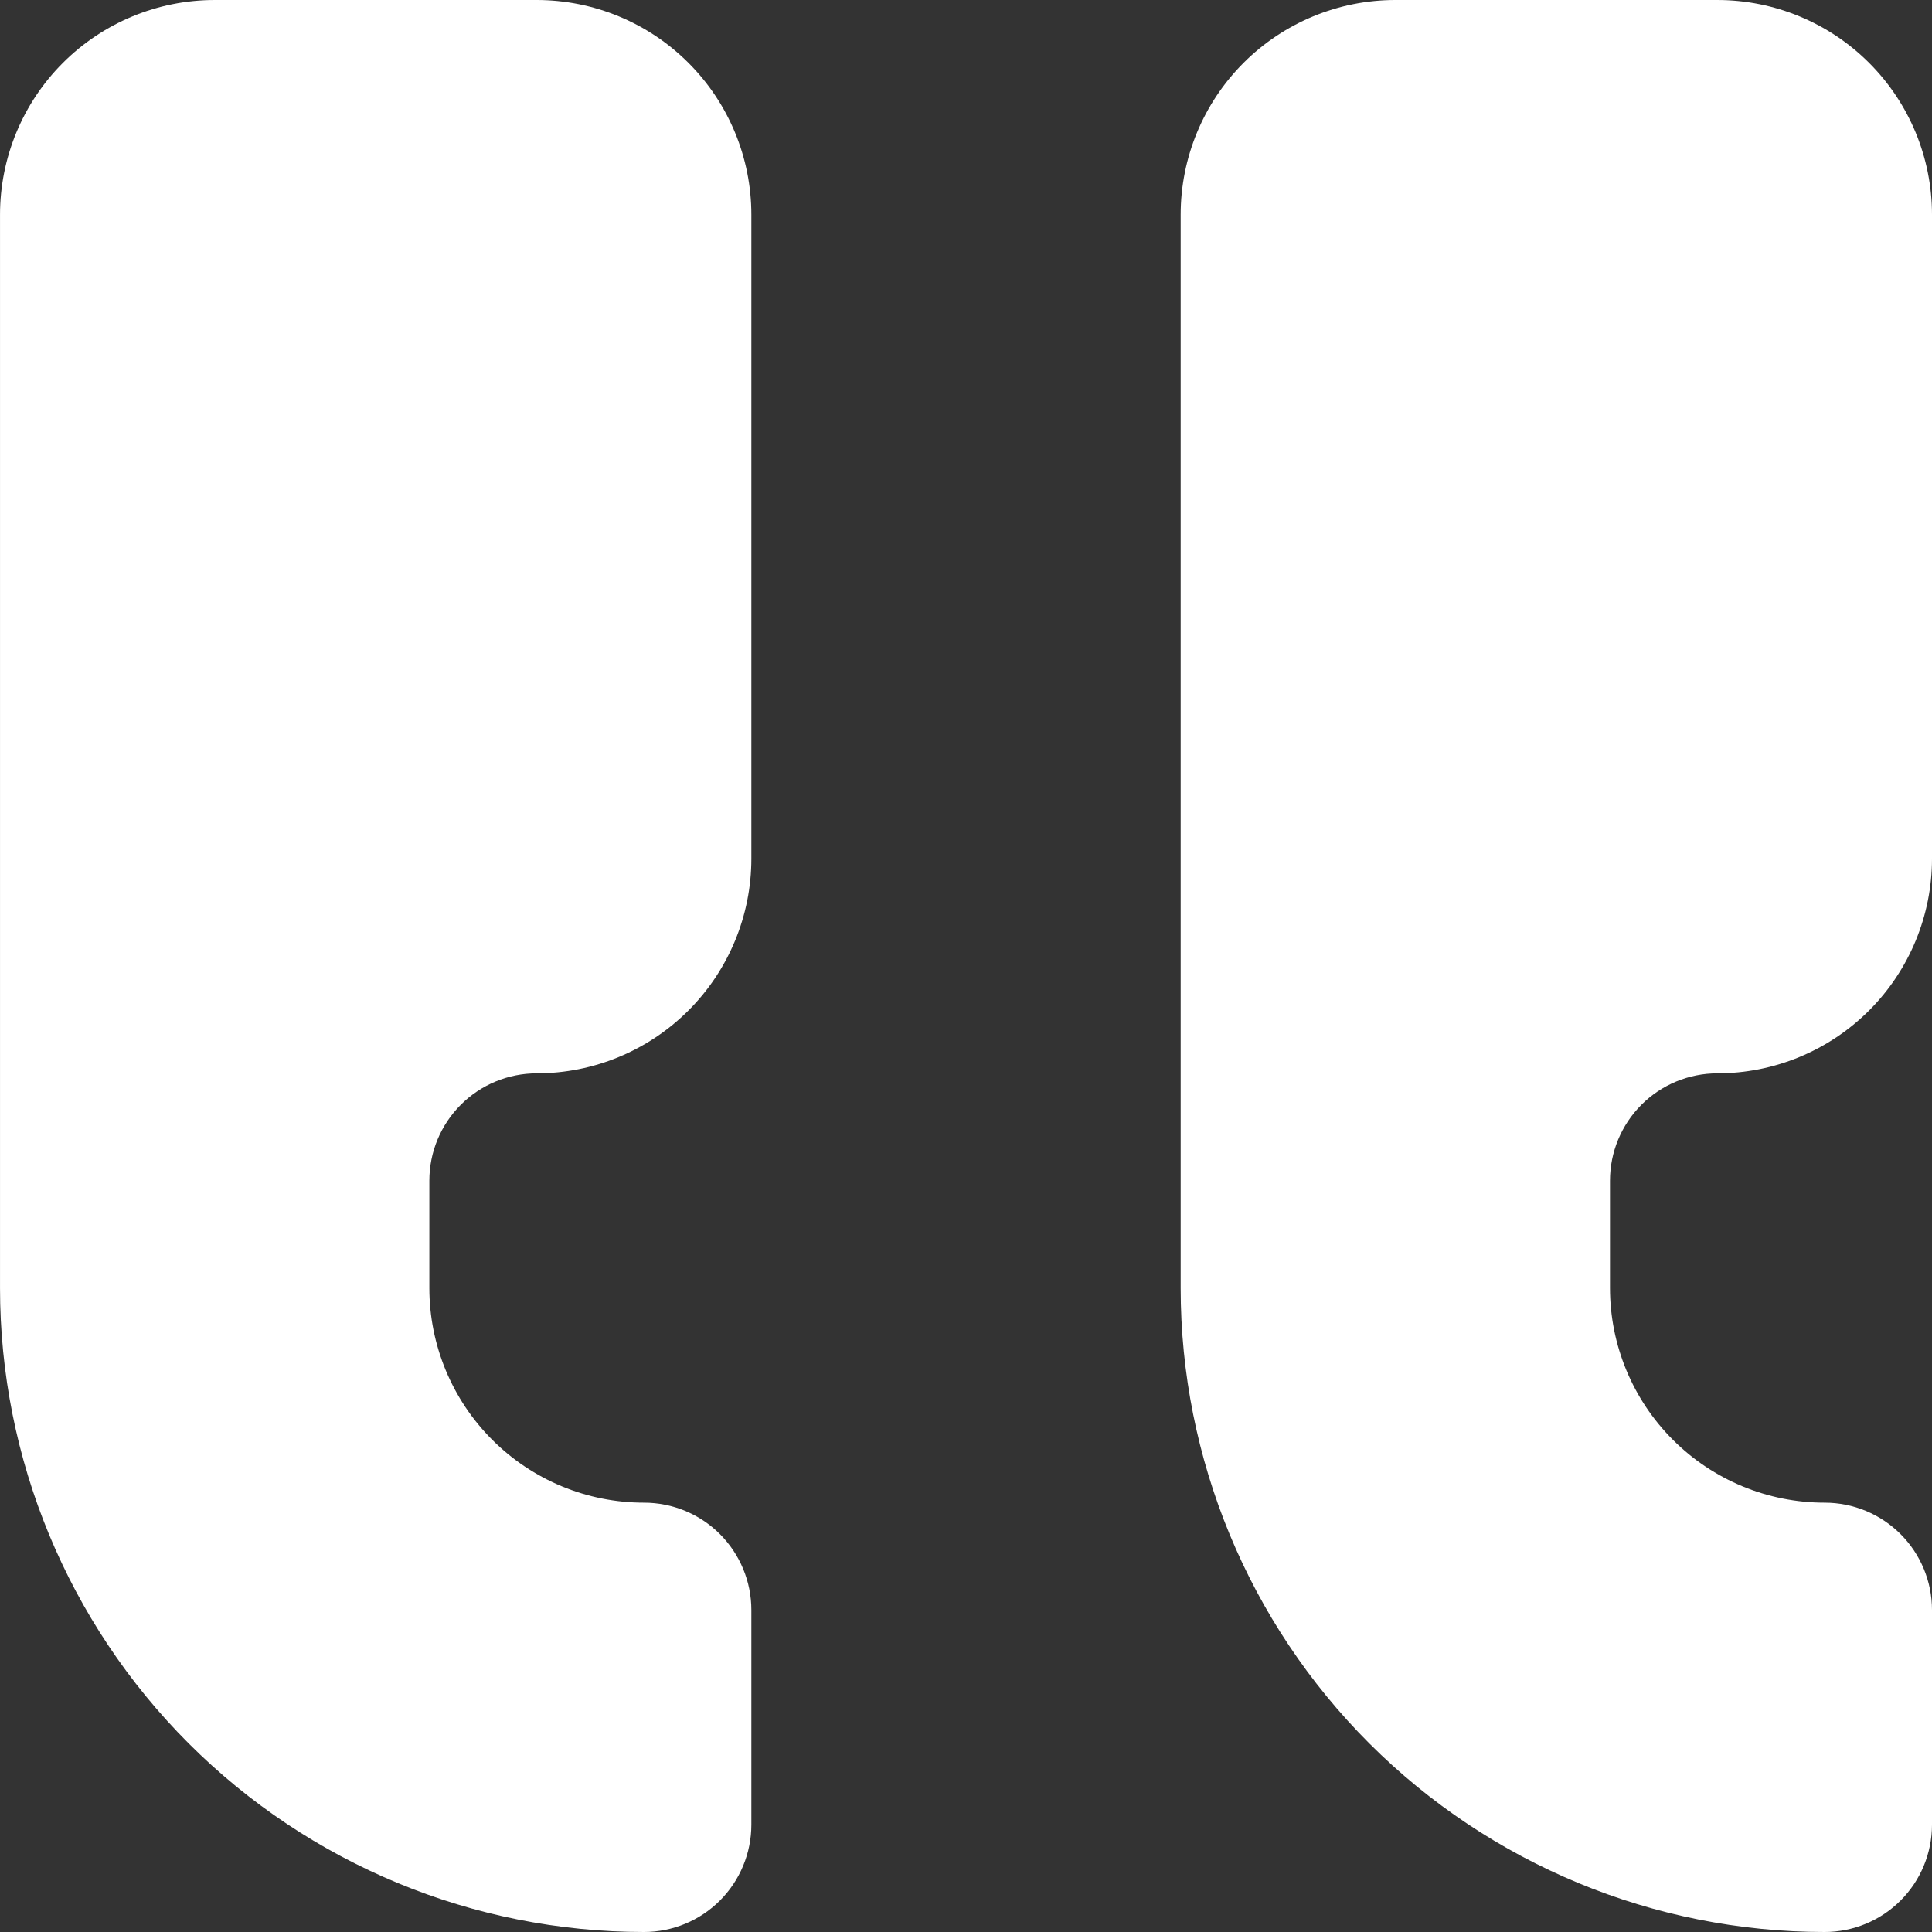 <?xml version="1.0" encoding="UTF-8"?>
<svg xmlns="http://www.w3.org/2000/svg" width="100" height="100" viewBox="0 0 100 100" fill="none">
  <rect x="0" y="0" width="100" height="100" fill="#333333" stroke="none"/>
  <g clip-path="url(#clip0_415_394)">
    <path d="M27.779 0C30.725 0 33.551 1.171 35.635 3.254C37.719 5.338 38.89 8.164 38.89 11.111V44.444C38.89 47.391 37.719 50.217 35.635 52.301C33.551 54.385 30.725 55.556 27.779 55.556C26.305 55.556 24.892 56.141 23.85 57.183C22.808 58.225 22.223 59.638 22.223 61.111V66.667C22.223 69.614 23.394 72.44 25.477 74.523C27.561 76.607 30.387 77.778 33.334 77.778C34.807 77.778 36.221 78.363 37.263 79.405C38.304 80.447 38.89 81.86 38.89 83.333V94.444C38.89 95.918 38.304 97.331 37.263 98.373C36.221 99.415 34.807 100 33.334 100C24.494 100 16.015 96.488 9.764 90.237C3.513 83.986 0.001 75.507 0.001 66.667V11.111C0.001 8.164 1.171 5.338 3.255 3.254C5.339 1.171 8.165 0 11.112 0H27.779Z" fill="white"></path>
    <path d="M88.889 0C91.836 0 94.662 1.171 96.746 3.254C98.829 5.338 100 8.164 100 11.111V44.444C100 47.391 98.829 50.217 96.746 52.301C94.662 54.385 91.836 55.556 88.889 55.556C87.415 55.556 86.002 56.141 84.96 57.183C83.919 58.225 83.333 59.638 83.333 61.111V66.667C83.333 69.614 84.504 72.44 86.588 74.523C88.671 76.607 91.498 77.778 94.444 77.778C95.918 77.778 97.331 78.363 98.373 79.405C99.415 80.447 100 81.86 100 83.333V94.444C100 95.918 99.415 97.331 98.373 98.373C97.331 99.415 95.918 100 94.444 100C85.604 100 77.125 96.488 70.874 90.237C64.623 83.986 61.111 75.507 61.111 66.667V11.111C61.111 8.164 62.282 5.338 64.365 3.254C66.449 1.171 69.275 0 72.222 0H88.889Z" fill="white"></path>
  </g>
  <defs>
    <clipPath id="clip0_415_394">
      <rect width="100" height="100" fill="white" transform="matrix(-1 0 0 1 100 0)"></rect>
    </clipPath>
  </defs>
</svg>
